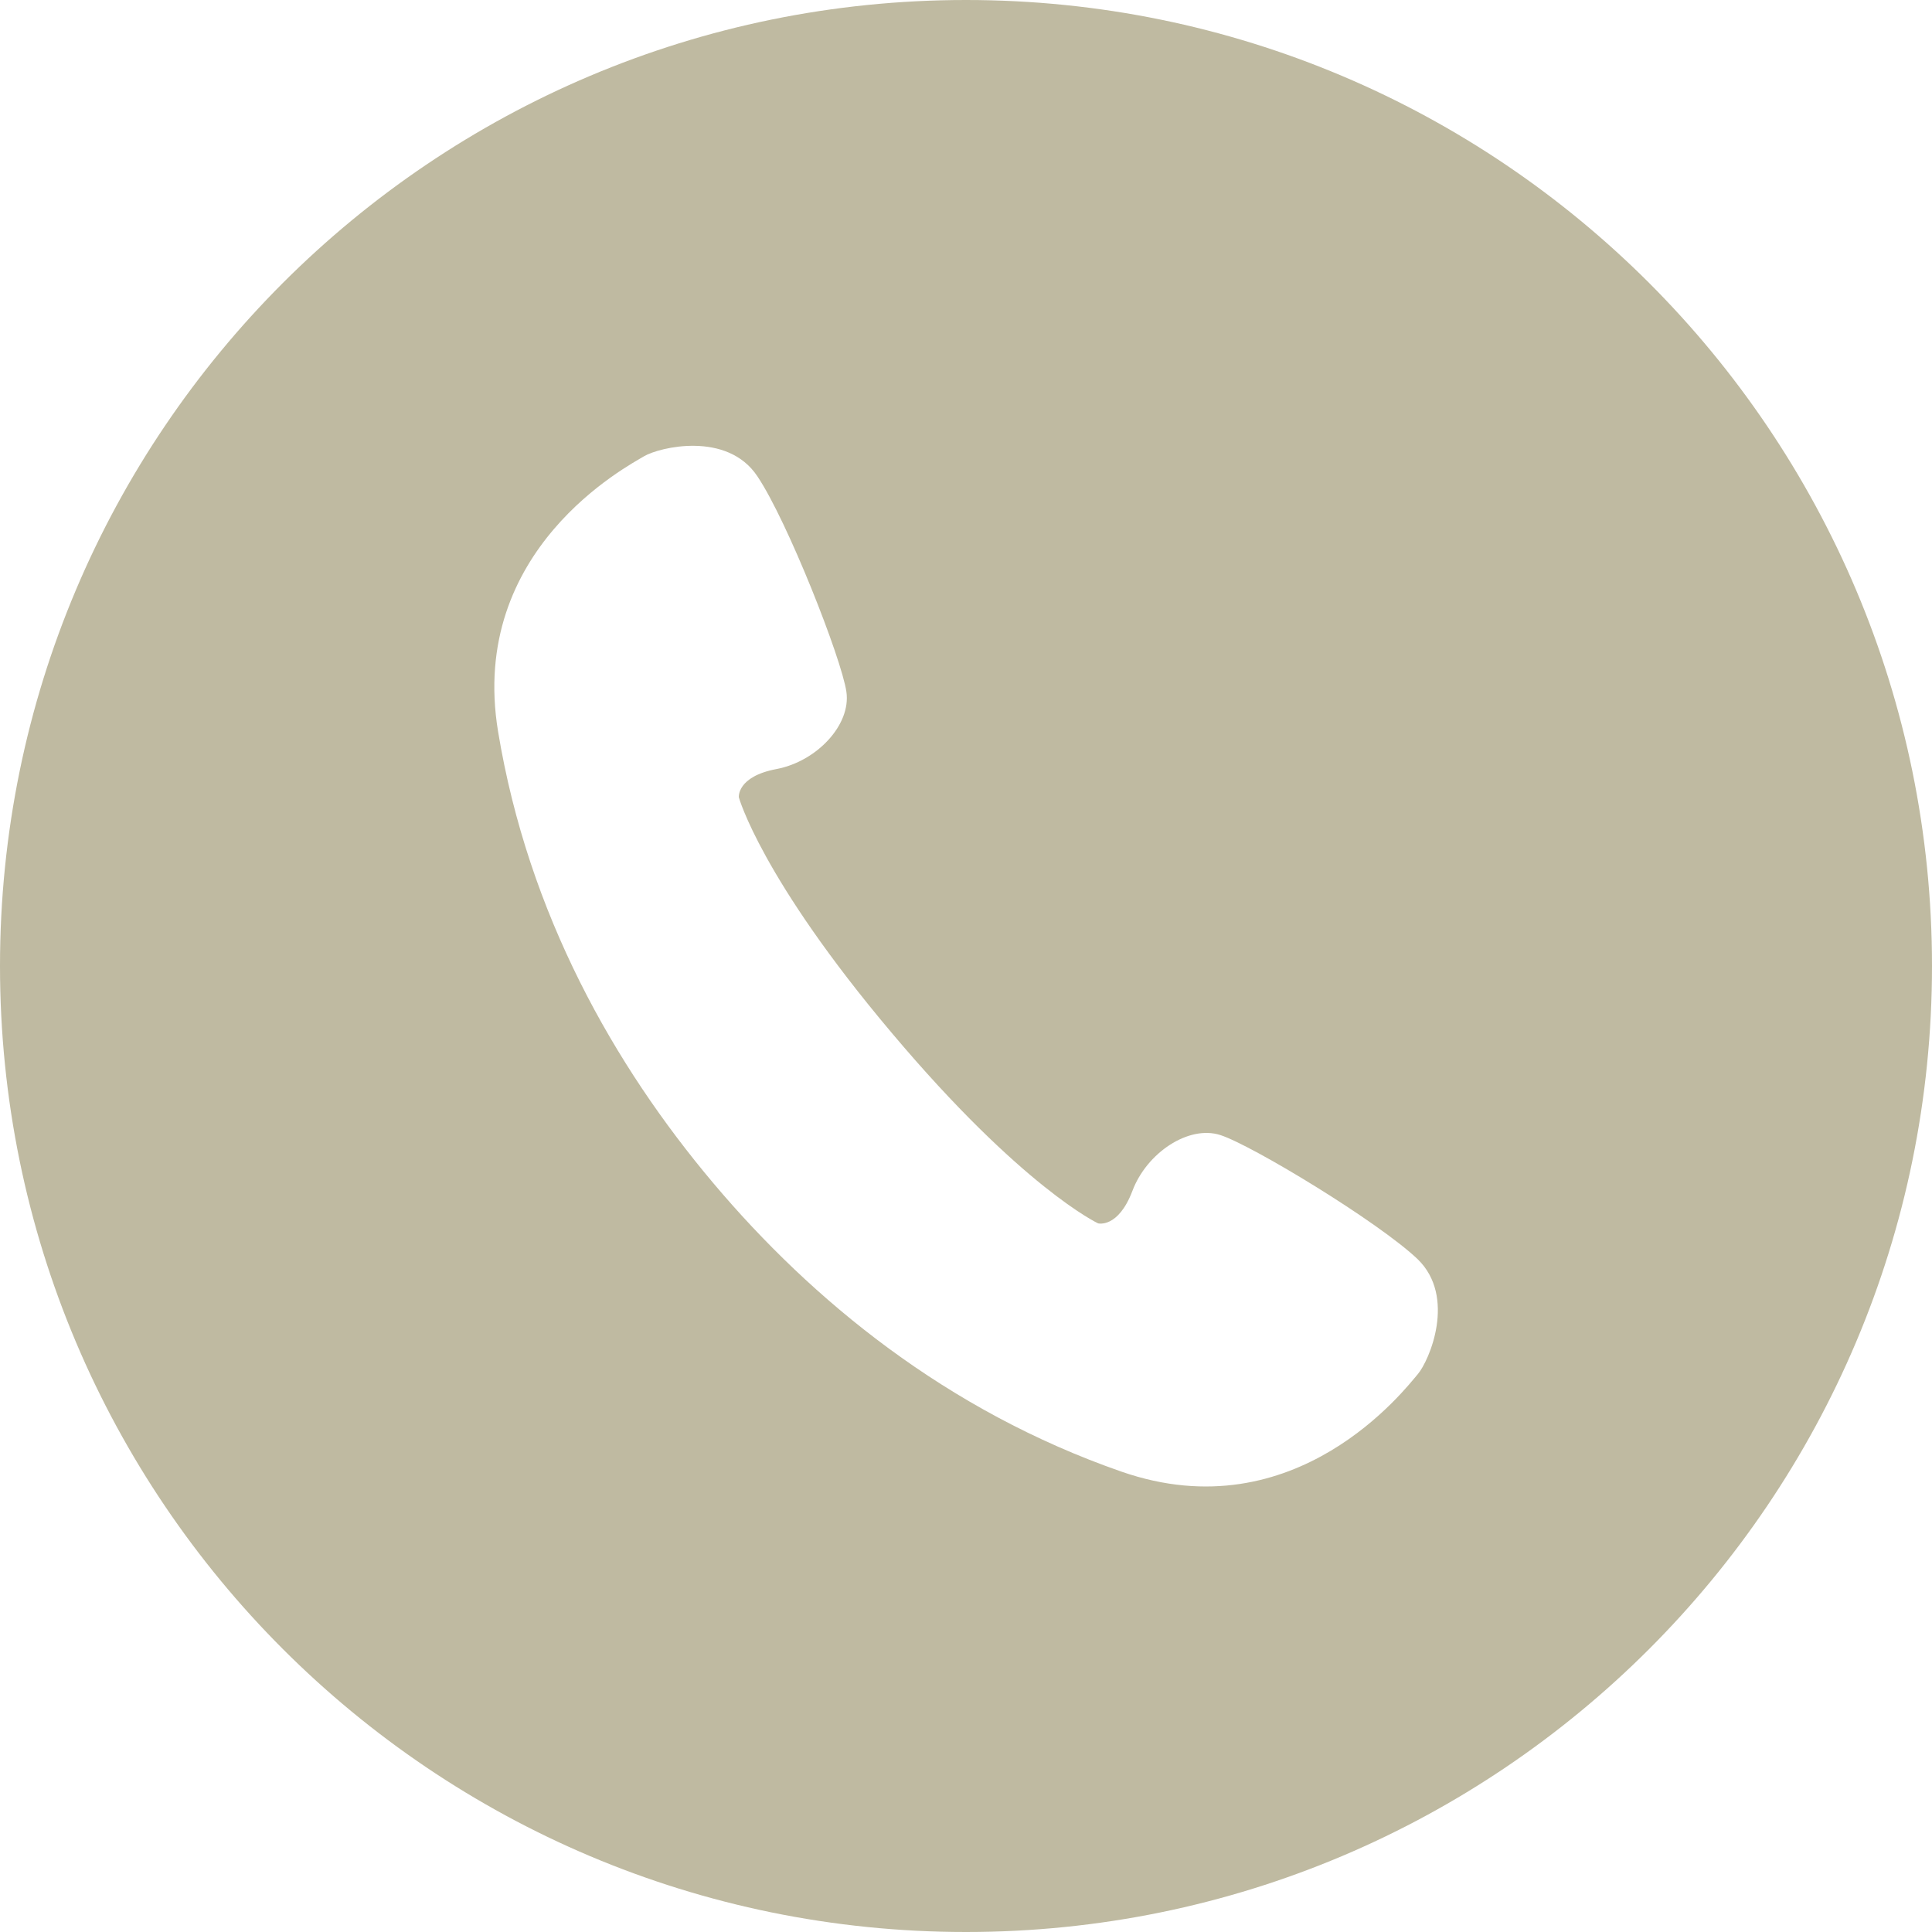 <?xml version="1.0" encoding="utf-8"?>
<!-- Generator: Adobe Illustrator 27.4.1, SVG Export Plug-In . SVG Version: 6.00 Build 0)  -->
<svg version="1.0" id="_x32_" xmlns="http://www.w3.org/2000/svg" xmlns:xlink="http://www.w3.org/1999/xlink" x="0px" y="0px"
	 viewBox="0 0 512 512" style="enable-background:new 0 0 512 512;" xml:space="preserve">
<style type="text/css">
	.st0{fill:#bfbaa1;}
</style>
<g>
	<path class="st0" d="M256,0C114.6,0,0,114.6,0,256c0,141.4,114.6,256,256,256s256-114.6,256-256C512,114.6,397.4,0,256,0z
		 M375.7,364.2c-3.1,3.6-32.2,41.9-78.5,25.8c-46.3-16.1-82-45.4-108.2-76.5c-26.2-31.1-49-71.2-57-119.6c-8-48.4,34.6-70.5,38.7-73
		c4.1-2.4,22-6.7,30,5.3c8,11.9,22.3,48.3,23.6,57.1c1.3,8.8-7.9,18.5-18.5,20.5c-10.6,2-10,7.5-10,7.5s5.9,21.4,40.5,62.4
		c34.6,41.1,54.7,50.5,54.7,50.5s5.3,1.4,9.1-8.6c3.8-10.1,14.9-17.5,23.3-14.8s41.9,23,52.3,32.9
		C386,343.7,378.8,360.6,375.7,364.2z"/>
</g>
</svg>
